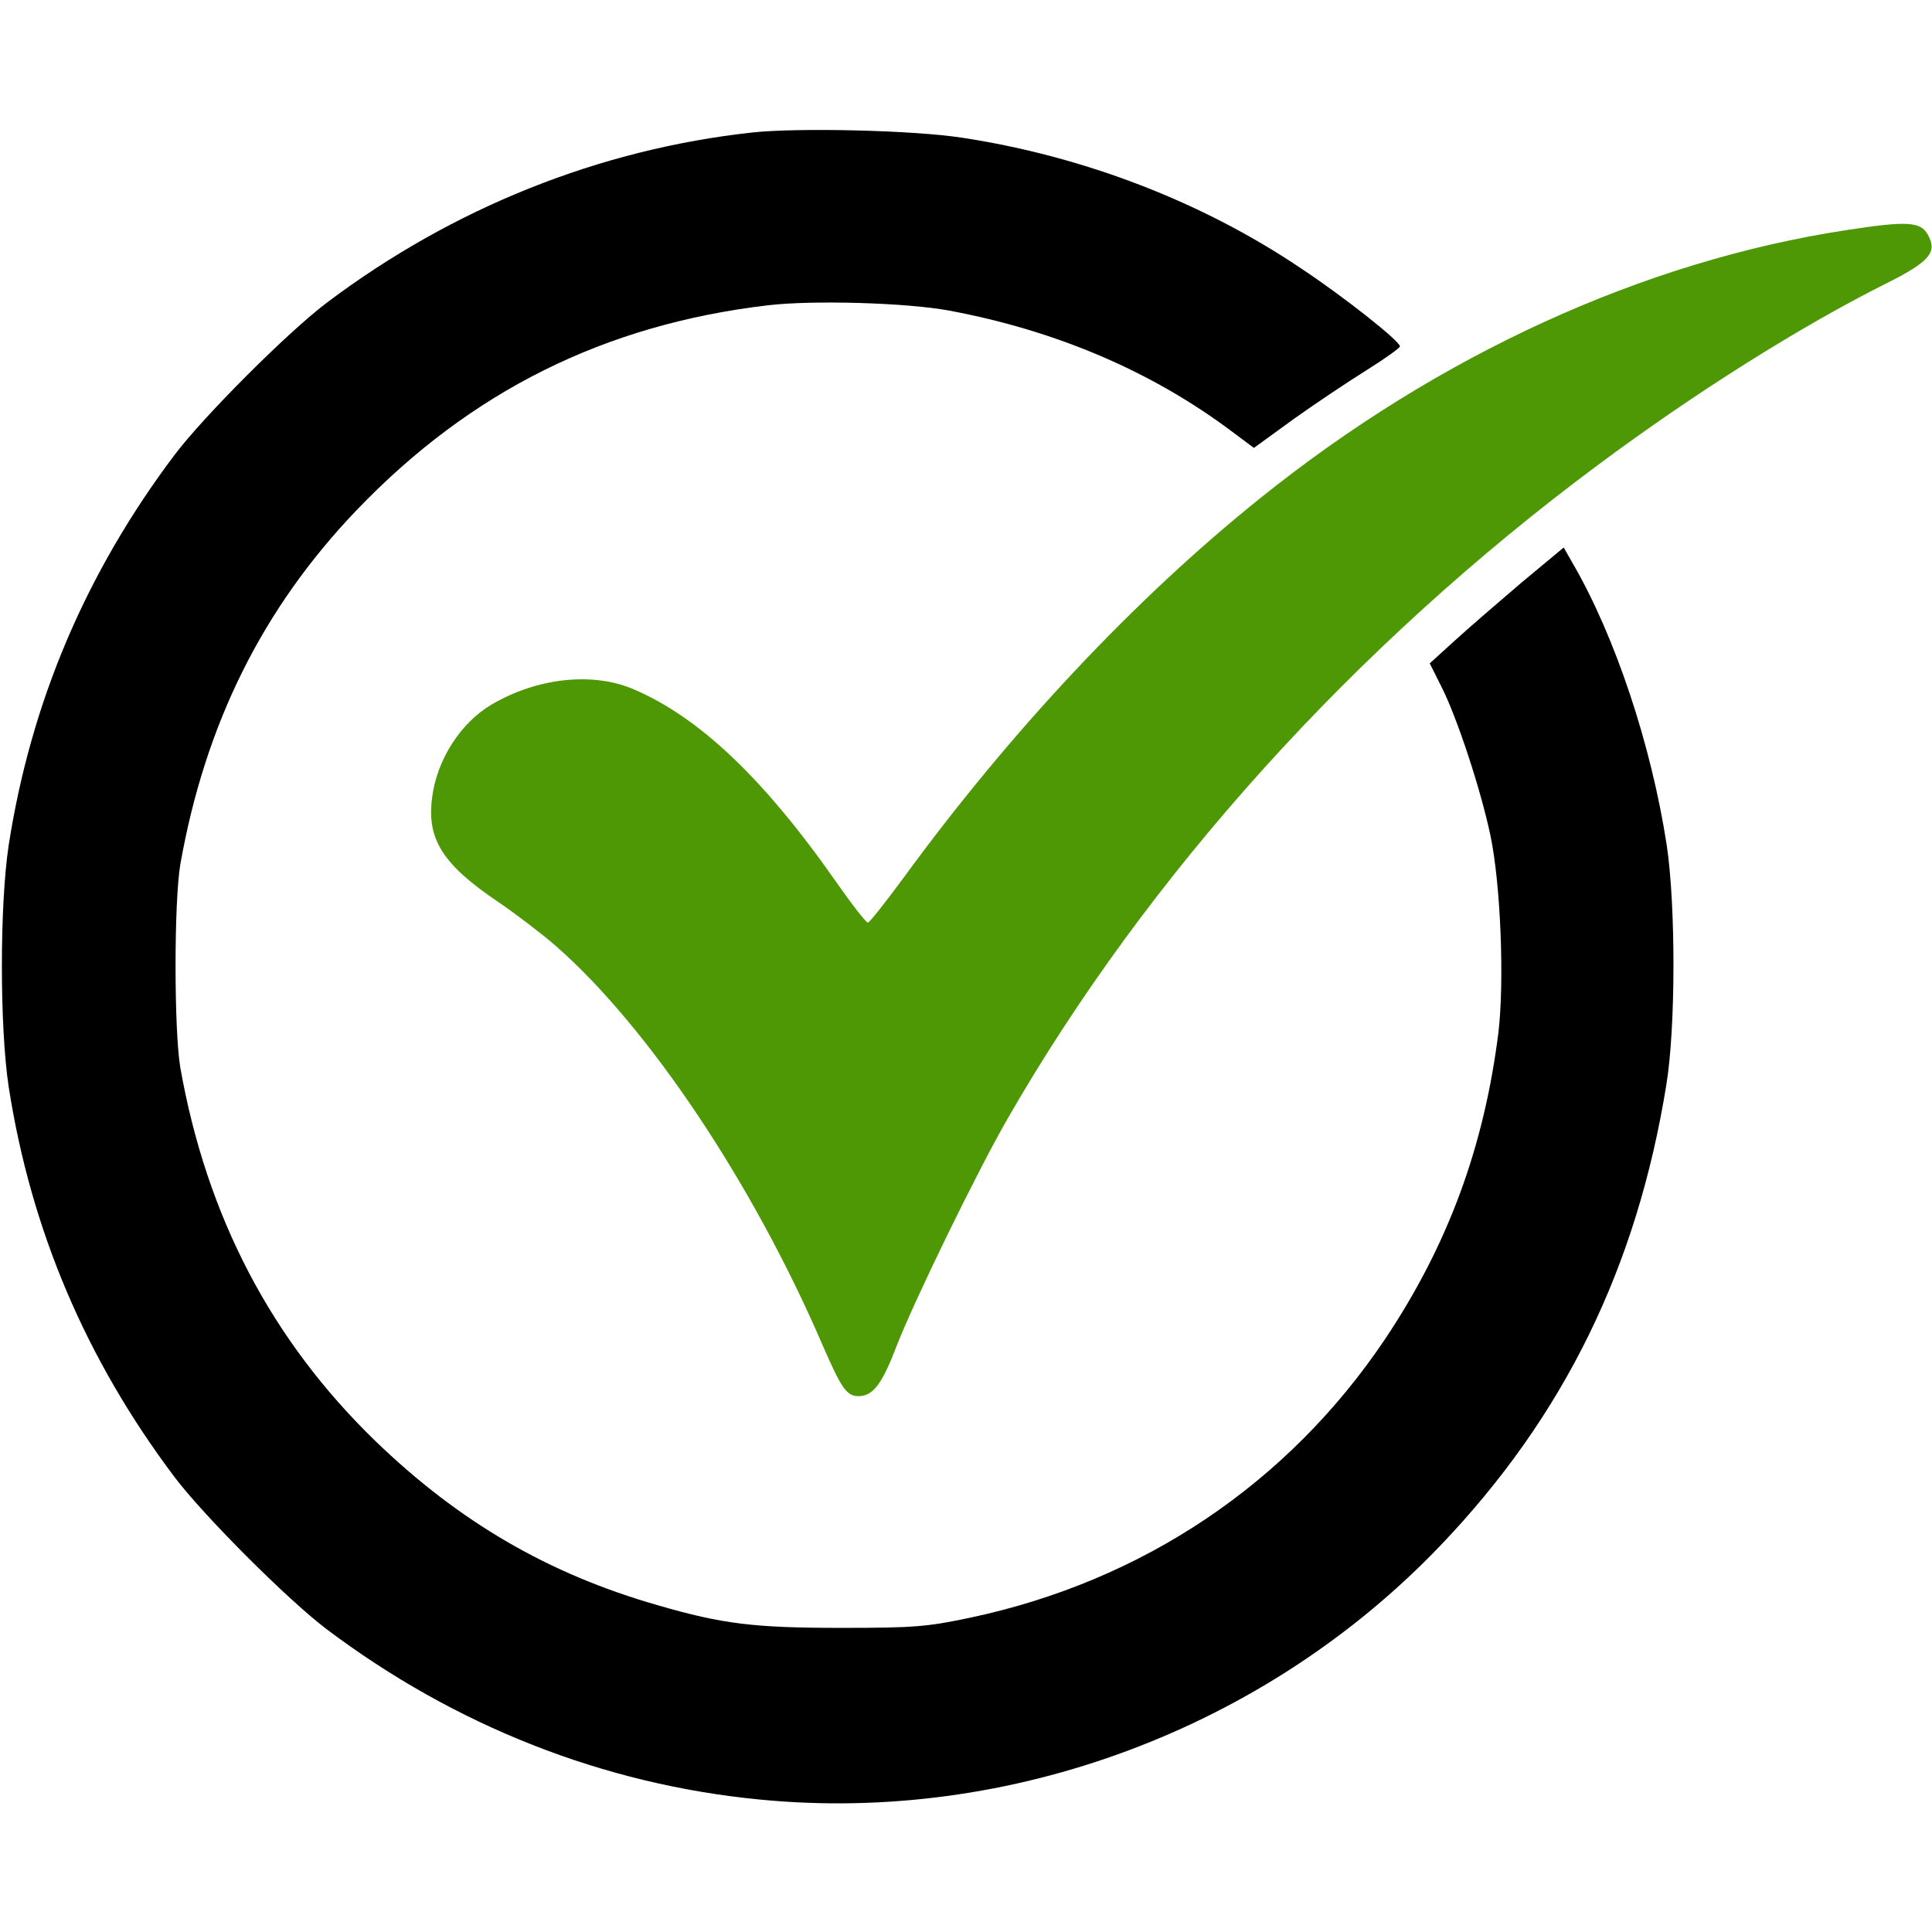 <svg width="51" height="51" viewBox="0 0 51 51" fill="none" xmlns="http://www.w3.org/2000/svg">
<path d="M19.872 3.496C15.828 3.935 11.943 5.489 8.616 7.999C7.59 8.776 5.389 10.977 4.612 12.003C2.271 15.111 0.817 18.527 0.229 22.313C-0.01 23.896 -0.01 27.104 0.229 28.688C0.817 32.473 2.271 35.889 4.612 38.997C5.389 40.023 7.59 42.224 8.616 43.002C12.013 45.561 15.928 47.105 20.061 47.504C26.675 48.151 33.409 45.631 38.031 40.79C41.288 37.383 43.211 33.449 43.987 28.638C44.236 27.124 44.236 23.906 43.998 22.313C43.589 19.653 42.633 16.794 41.517 14.872L41.278 14.453L40.163 15.38C39.555 15.898 38.758 16.585 38.399 16.914L37.742 17.511L38.051 18.129C38.469 18.956 39.087 20.838 39.346 22.064C39.615 23.358 39.714 25.899 39.555 27.253C39.176 30.271 38.23 32.851 36.567 35.342C34.007 39.157 30.172 41.736 25.61 42.703C24.474 42.942 24.145 42.972 22.213 42.972C19.912 42.972 19.075 42.872 17.362 42.374C14.473 41.547 12.123 40.173 9.921 38.051C7.172 35.391 5.459 32.124 4.761 28.19C4.592 27.203 4.592 23.797 4.761 22.811C5.419 19.095 6.943 16.047 9.413 13.467C12.421 10.33 15.957 8.567 20.27 8.059C21.456 7.919 23.916 7.989 25.052 8.198C27.881 8.726 30.401 9.802 32.513 11.386L33.1 11.824L34.156 11.057C34.744 10.638 35.61 10.061 36.089 9.762C36.567 9.463 36.955 9.184 36.955 9.144C36.955 9.005 35.471 7.829 34.325 7.072C31.735 5.329 28.608 4.124 25.4 3.636C24.115 3.437 21.087 3.367 19.872 3.496Z" fill="black"/>
<path d="M48.729 6.076C43.39 6.893 37.981 9.363 33.27 13.148C29.953 15.808 26.675 19.304 23.846 23.179C23.368 23.827 22.95 24.355 22.91 24.355C22.86 24.355 22.482 23.866 22.064 23.269C20.141 20.52 18.418 18.896 16.665 18.169C15.599 17.74 14.164 17.9 12.979 18.597C12.162 19.075 11.525 20.061 11.405 21.067C11.266 22.153 11.684 22.82 13.148 23.807C13.617 24.125 14.294 24.643 14.662 24.962C17.103 27.094 19.872 31.227 21.715 35.511C22.213 36.656 22.352 36.855 22.661 36.855C23.04 36.855 23.279 36.547 23.657 35.56C24.135 34.325 25.799 30.919 26.596 29.534C30.301 23.09 35.75 17.053 42.185 12.272C44.725 10.379 47.573 8.586 49.835 7.461C50.94 6.903 51.149 6.654 50.89 6.196C50.701 5.847 50.343 5.827 48.729 6.076Z" fill="#4F9805"/>
</svg>
